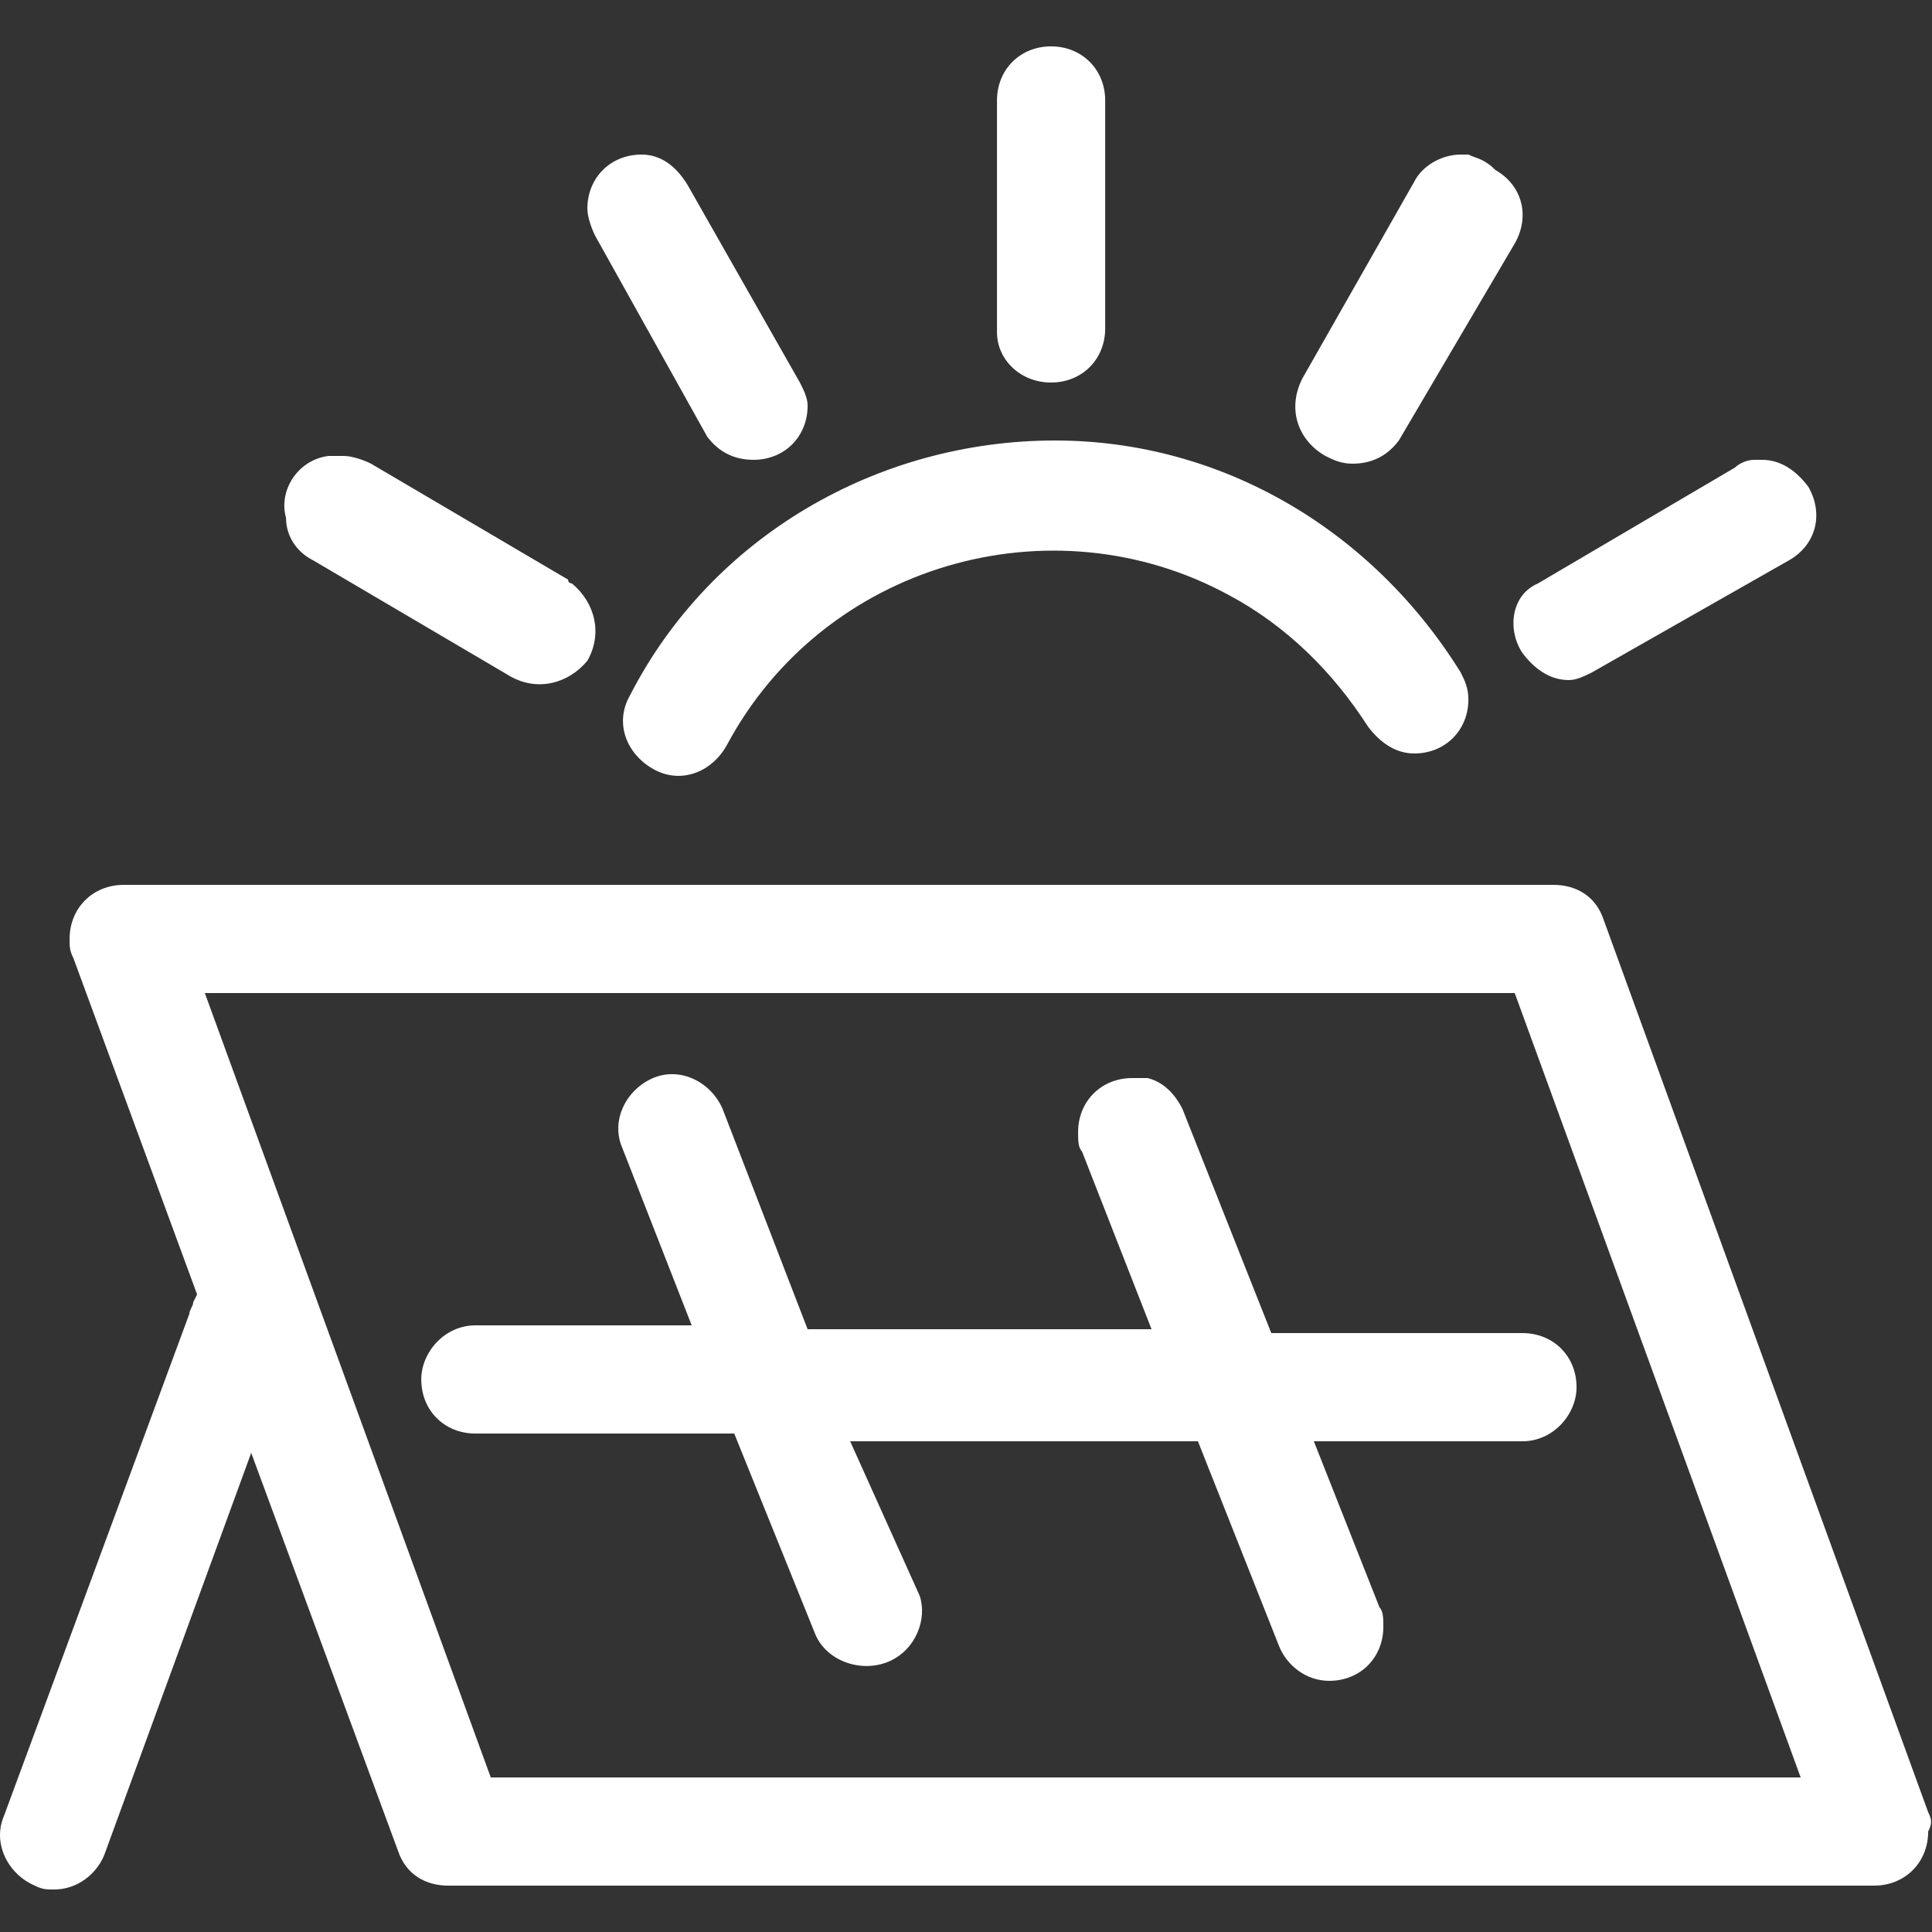 <svg width="50" height="50" viewBox="0 0 50 50" fill="none" xmlns="http://www.w3.org/2000/svg">
<rect x="0" y="0" width="50" height="50" fill="#333333" stroke="none"/>
<g clip-path="url(#clip0_451_80)">
<path d="M49.901 46.9L41.501 23.8C41.301 23.2 40.801 22.9 40.201 22.9H3.201C2.401 22.9 1.801 23.5 1.801 24.3C1.801 24.5 1.801 24.6 1.901 24.8L5.101 33.5L5.001 33.7C5.001 33.8 4.901 33.9 4.901 34L0.101 47C-0.199 47.7 0.201 48.5 0.901 48.8C1.101 48.9 1.201 48.9 1.401 48.9C2.001 48.9 2.501 48.5 2.701 48L6.501 37.6L10.301 47.9C10.501 48.5 11.001 48.8 11.601 48.8H48.501C49.301 48.8 49.901 48.2 49.901 47.4C50.001 47.2 50.001 47.1 49.901 46.9ZM12.701 46L5.301 25.7H39.201L46.601 46H12.701Z" fill="white"/>
<path d="M30.602 28.7C30.401 28.3 30.102 28 29.701 27.9H29.302C28.502 27.9 27.901 28.5 27.901 29.3C27.901 29.5 27.901 29.7 28.002 29.8L29.802 34.4H20.901L18.701 28.7C18.401 28 17.602 27.6 16.901 27.9C16.201 28.2 15.802 29 16.102 29.7L17.901 34.3H12.302C11.502 34.3 10.902 35 10.902 35.7C10.902 36.5 11.502 37.1 12.302 37.1H19.002L21.102 42.3C21.401 43 22.302 43.3 23.002 43C23.701 42.7 24.002 41.9 23.802 41.3L22.002 37.3H31.002L33.102 42.6C33.301 43.1 33.801 43.5 34.401 43.5C35.202 43.5 35.801 42.9 35.801 42.1C35.801 41.9 35.801 41.7 35.702 41.6L34.002 37.3H39.401C40.202 37.3 40.801 36.6 40.801 35.9C40.801 35.1 40.202 34.5 39.401 34.5H32.901L30.602 28.7ZM27.302 11.4C22.701 11.4 18.401 13.9 16.302 18C15.902 18.7 16.201 19.5 16.901 19.9C17.602 20.3 18.401 20 18.802 19.3C21.302 14.6 27.201 12.9 31.802 15.4C33.301 16.2 34.502 17.4 35.401 18.8C35.702 19.2 36.102 19.5 36.602 19.5C37.401 19.5 38.002 18.9 38.002 18.1C38.002 17.8 37.901 17.6 37.801 17.4C35.502 13.7 31.602 11.4 27.302 11.4ZM27.201 9.9C28.002 9.9 28.602 9.3 28.602 8.5V2.6C28.602 1.8 28.002 1.2 27.201 1.2C26.401 1.2 25.802 1.8 25.802 2.6C25.802 2.6 25.802 2.6 25.802 2.7V8.6C25.802 9.3 26.401 9.9 27.201 9.9ZM18.302 11.3C18.602 11.7 19.002 11.9 19.502 11.9C20.302 11.9 20.901 11.3 20.901 10.5C20.901 10.3 20.802 10.1 20.701 9.9L17.802 4.8C17.502 4.3 17.102 4 16.602 4C15.802 4 15.201 4.6 15.201 5.4C15.201 5.6 15.302 5.9 15.402 6.1L18.302 11.3ZM8.102 14.5L13.201 17.5C13.902 17.9 14.701 17.7 15.201 17.1C15.601 16.4 15.402 15.6 14.802 15.1C14.802 15.1 14.701 15.1 14.701 15L9.602 12C9.402 11.9 9.102 11.8 8.902 11.8H8.502C7.702 11.9 7.202 12.7 7.402 13.4C7.402 13.9 7.702 14.3 8.102 14.5ZM34.301 11.8C34.502 11.9 34.702 12 35.002 12C35.502 12 35.901 11.8 36.202 11.4L39.202 6.3C39.602 5.6 39.401 4.8 38.702 4.4C38.401 4.1 38.202 4.1 38.002 4H37.801C37.301 4 36.801 4.3 36.602 4.7L33.702 9.8C33.301 10.6 33.602 11.4 34.301 11.8ZM39.401 16.9C39.702 17.3 40.102 17.6 40.602 17.6C40.801 17.6 41.002 17.5 41.202 17.4L46.301 14.5C47.002 14.1 47.202 13.3 46.801 12.6C46.502 12.2 46.102 11.9 45.602 11.9H45.401C45.202 11.9 45.002 12 44.901 12.1L39.801 15.1C39.102 15.4 39.002 16.3 39.401 16.9Z" fill="white"/>
</g>
<defs>
<clipPath id="clip0_451_80">
<rect width="50" height="50" fill="white"/>
</clipPath>
</defs>
</svg>
